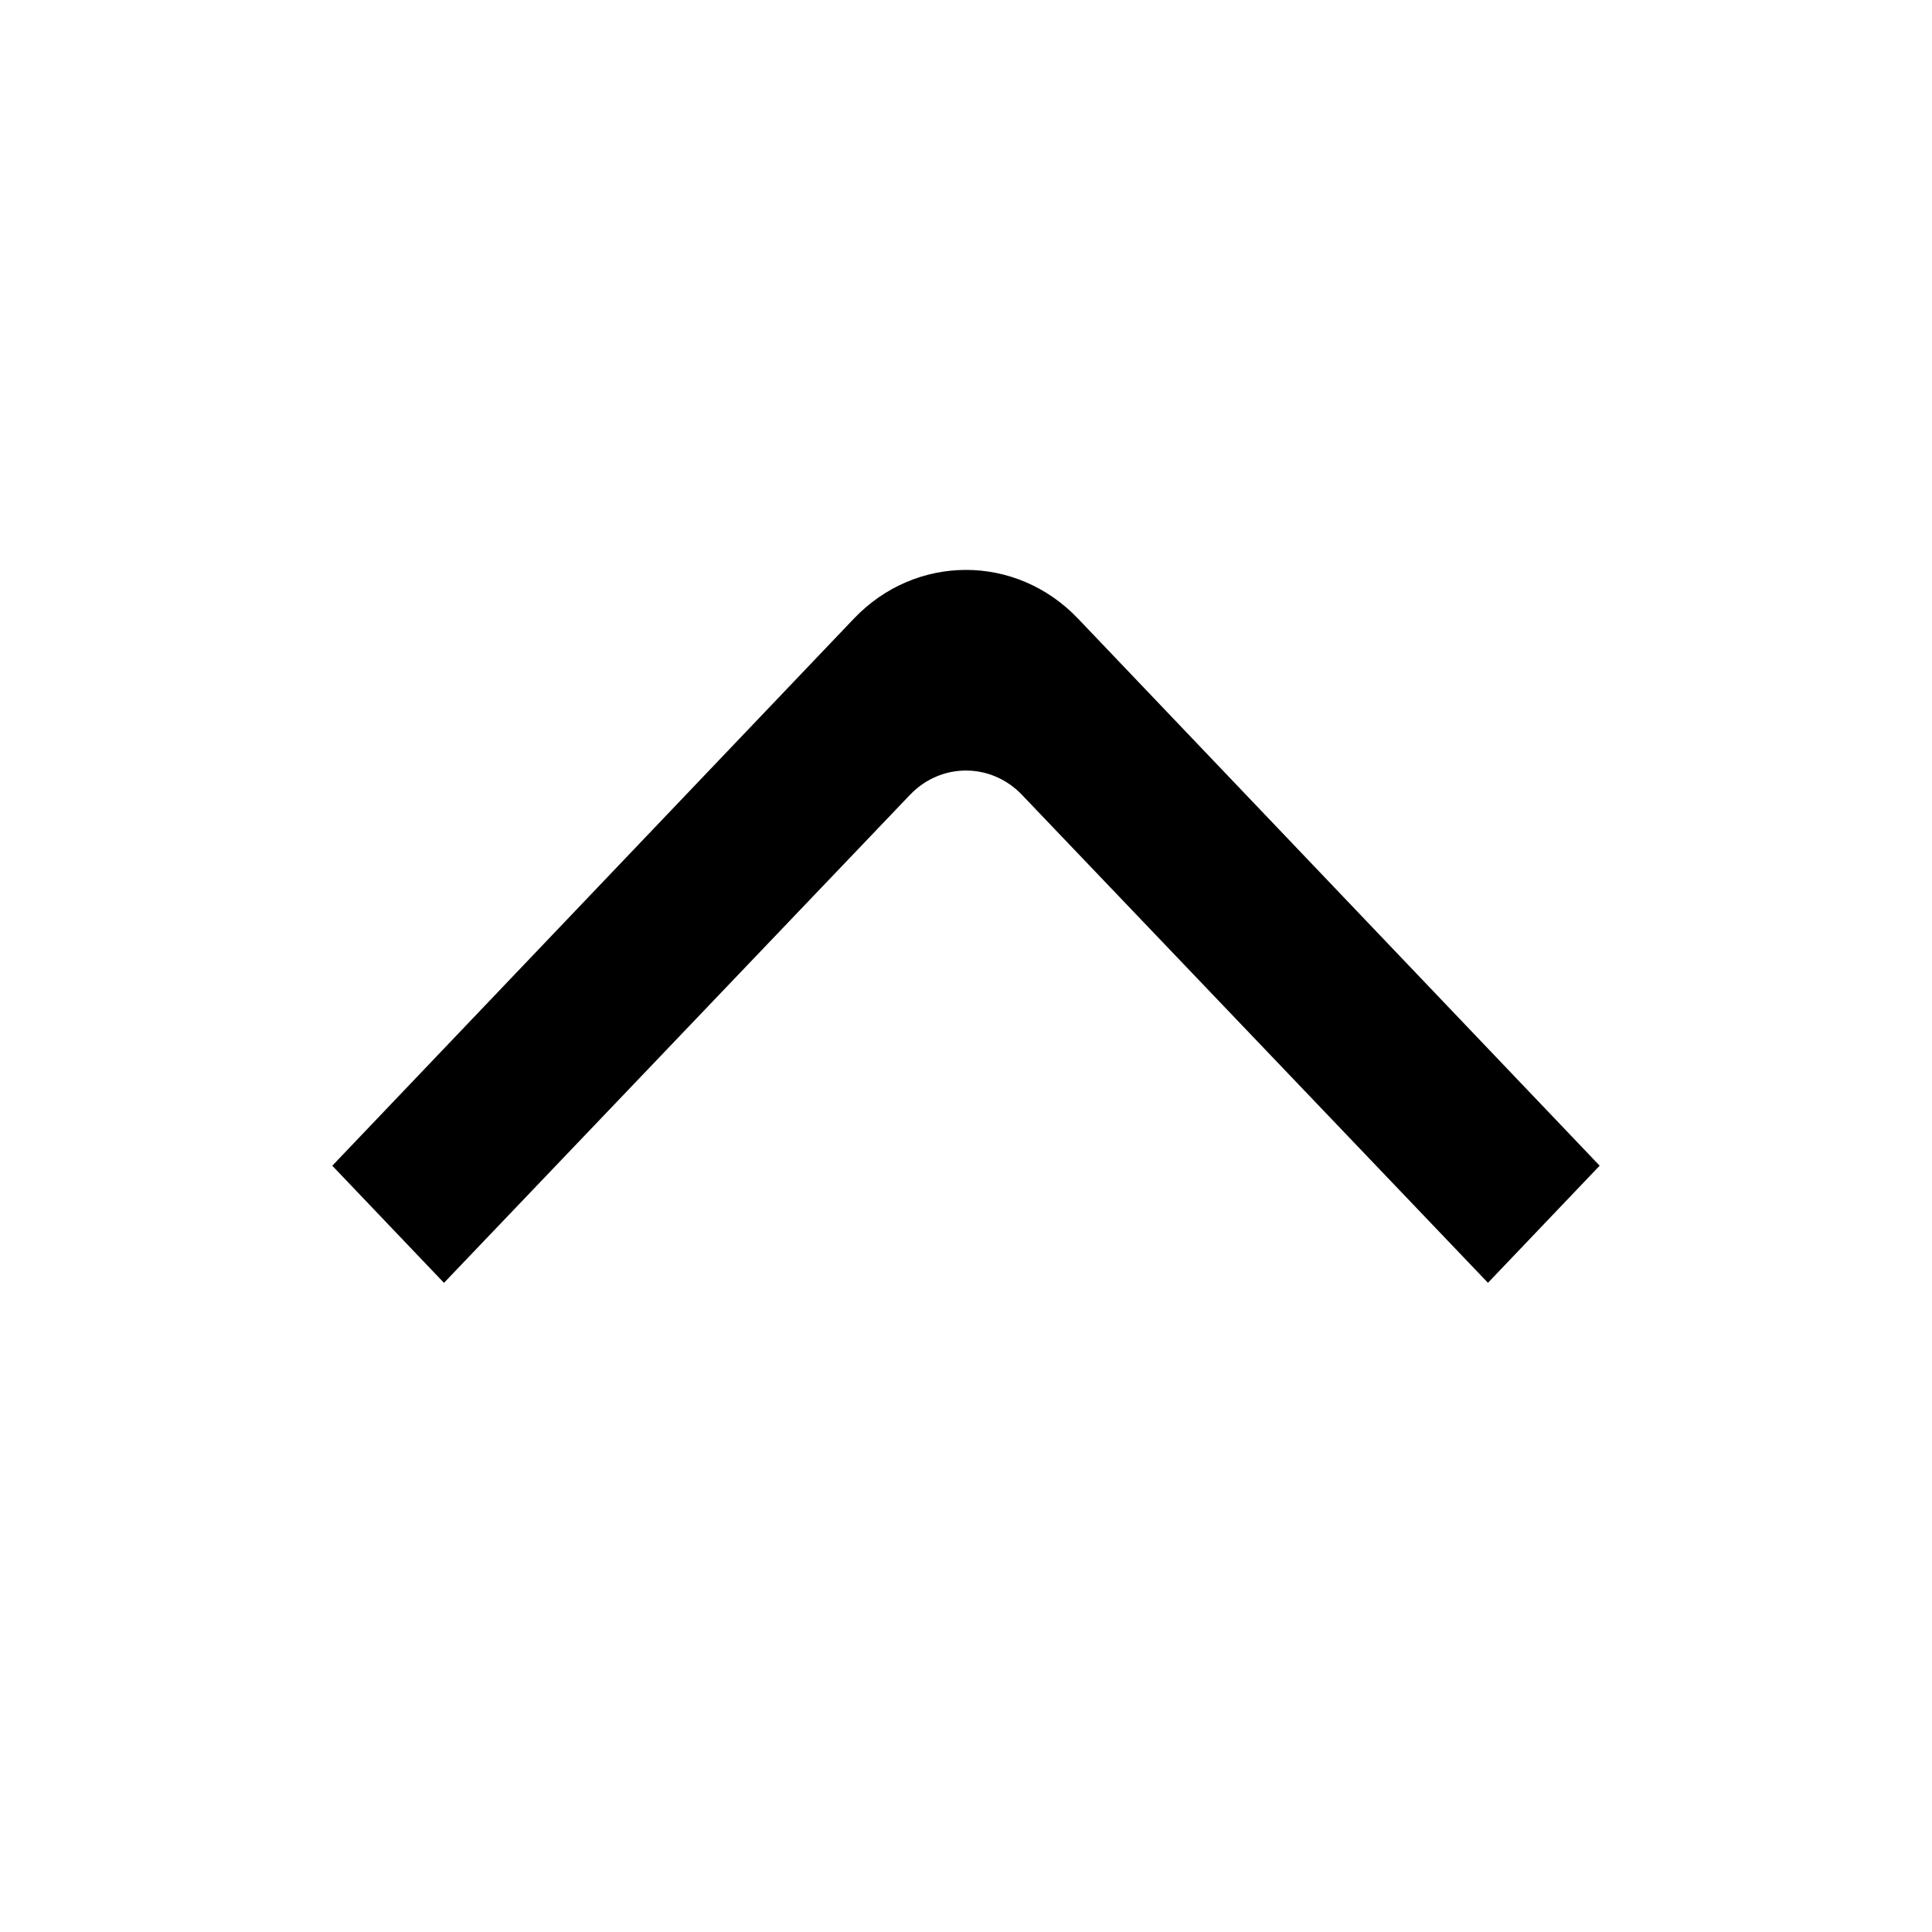 <?xml version="1.0" encoding="UTF-8"?>
<!-- Uploaded to: SVG Repo, www.svgrepo.com, Generator: SVG Repo Mixer Tools -->
<svg fill="#000000" width="800px" height="800px" version="1.1" viewBox="144 144 512 512" xmlns="http://www.w3.org/2000/svg">
 <path d="m232.06 452.93 29.598 31.039 123.5-129.33c8.195-8.582 21.473-8.582 29.668 0l123.5 129.32 29.598-31.039-138.25-144.99c-16.395-17.195-42.977-17.195-59.371 0z"/>
</svg>